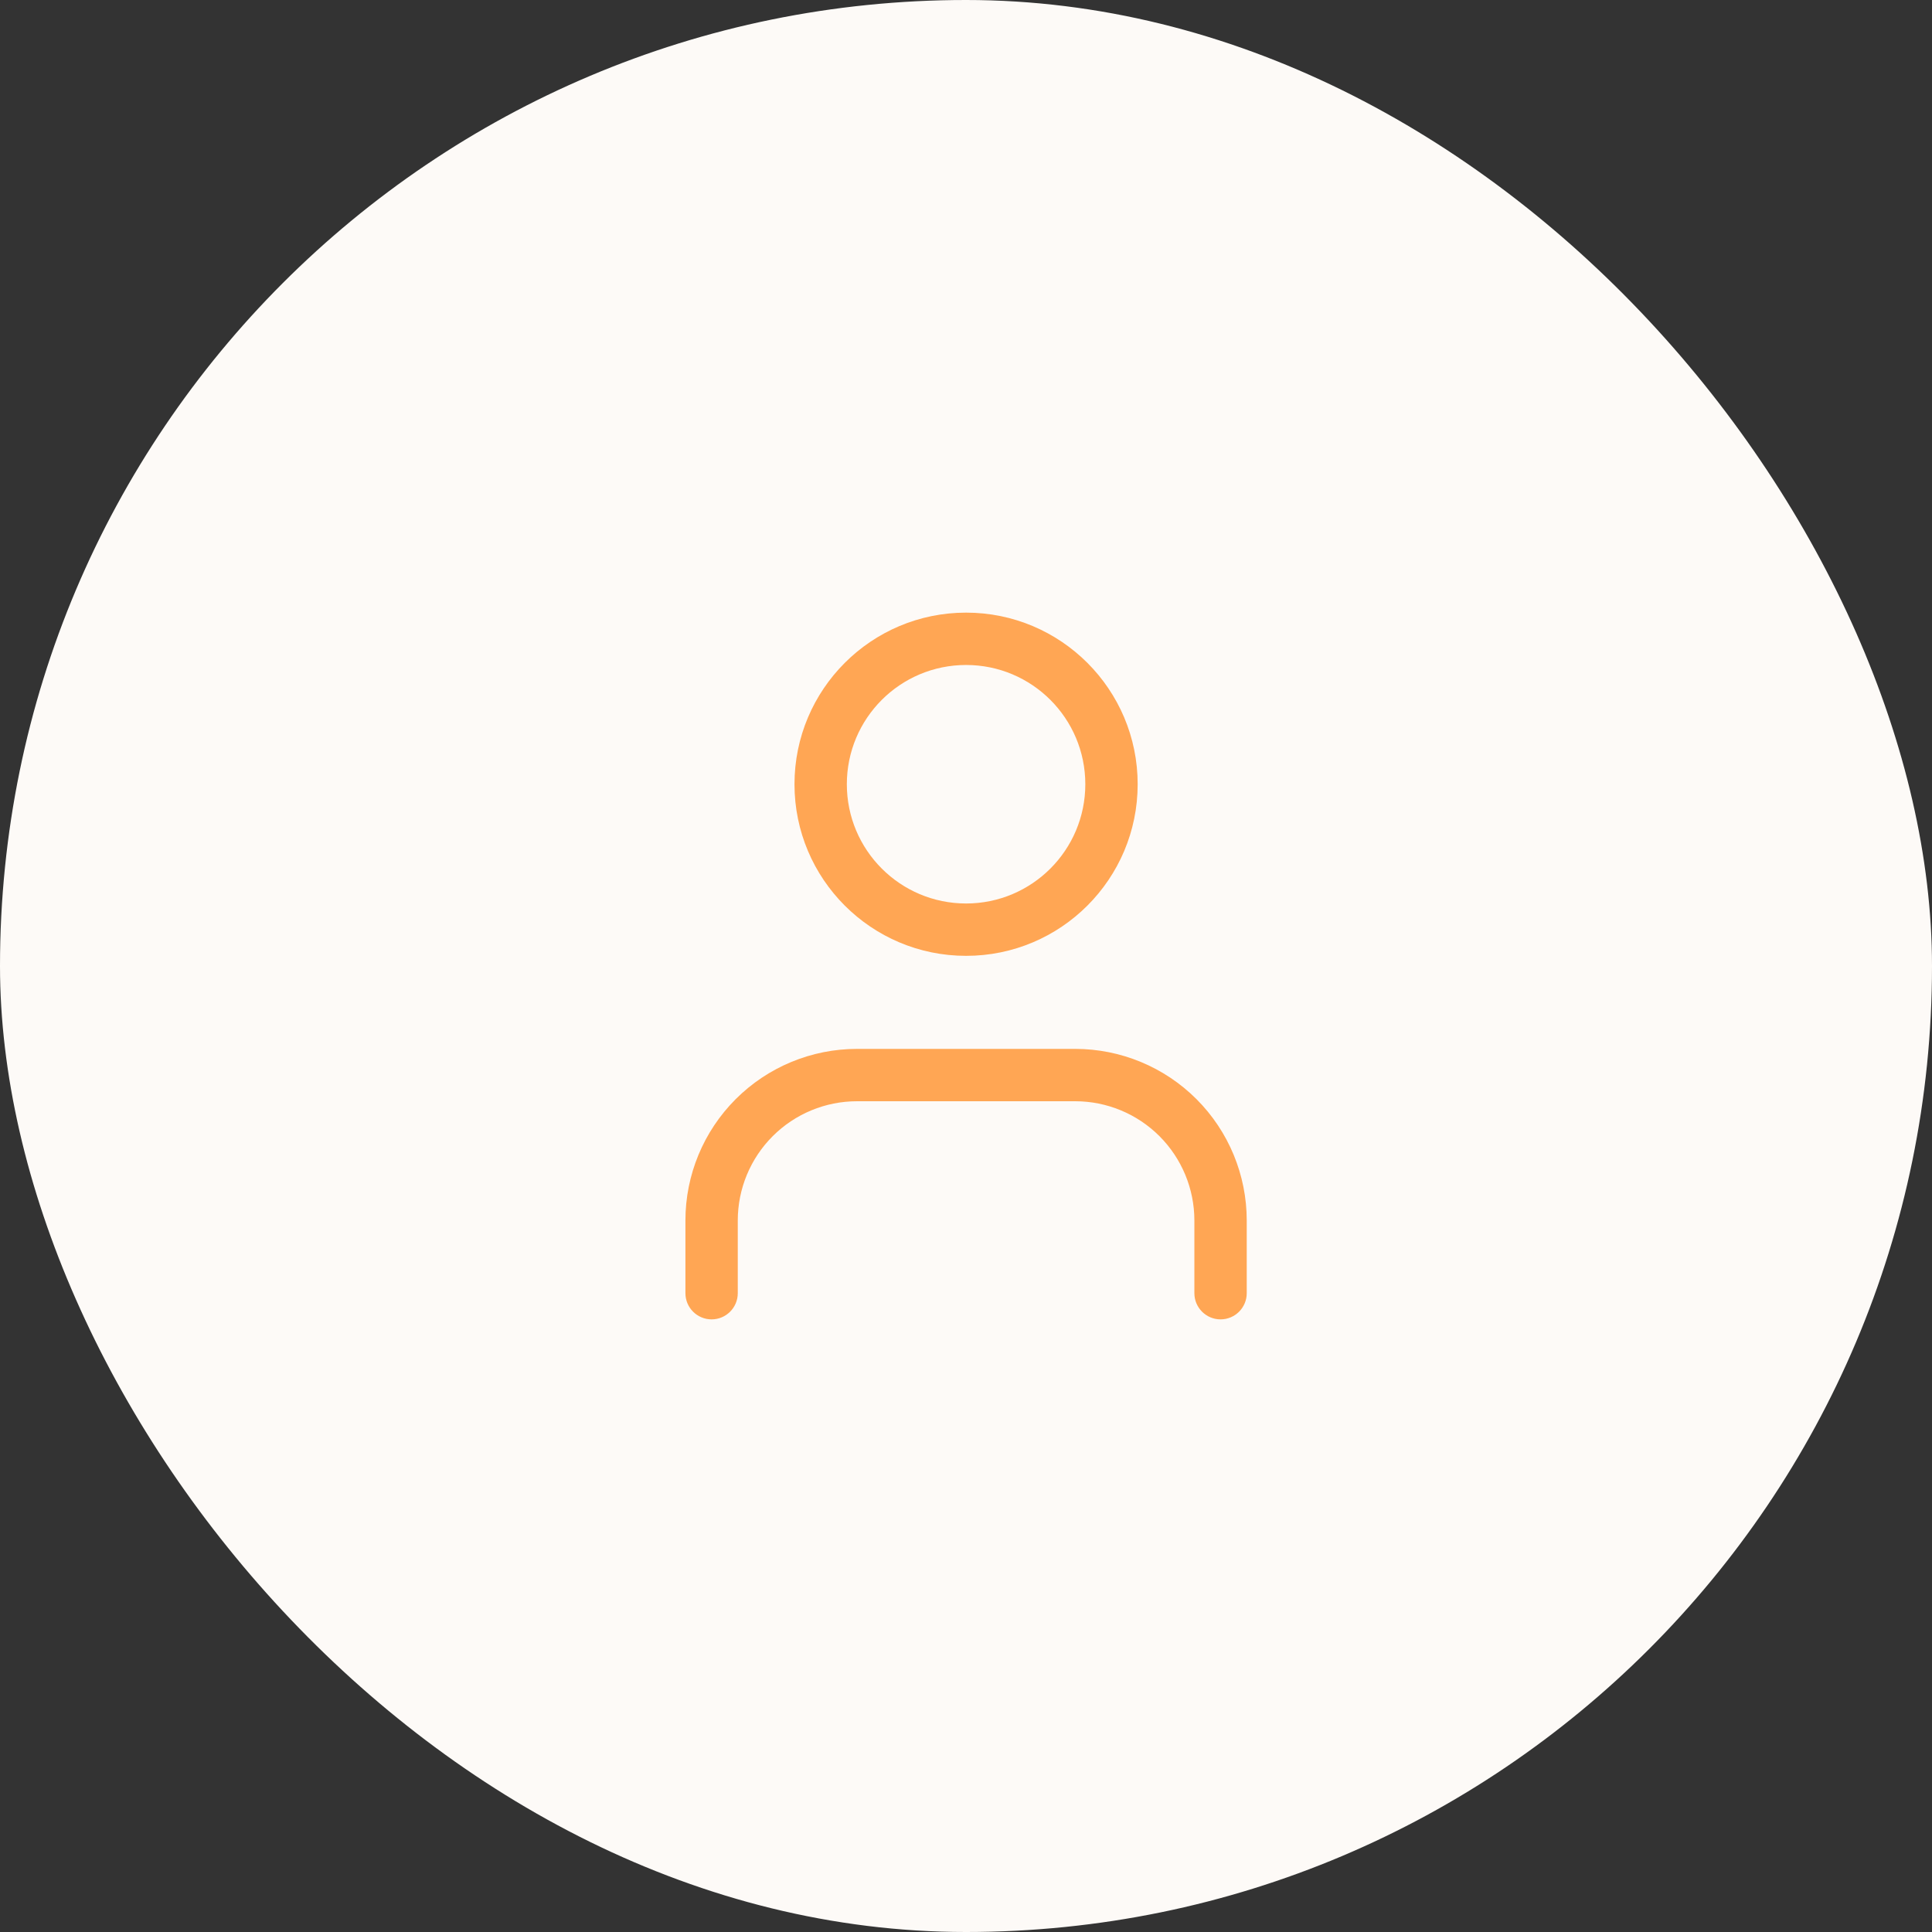 <svg width="62" height="62" viewBox="0 0 62 62" fill="none" xmlns="http://www.w3.org/2000/svg">
<rect x="0" y="0" width="62" height="62" fill="#333333" stroke="none"/>
<rect width="62" height="62" rx="31" fill="#FDFAF7"/>
<path fill-rule="evenodd" clip-rule="evenodd" d="M23.609 35.273C24.642 34.24 26.042 33.66 27.503 33.66H34.503C35.963 33.66 37.364 34.24 38.397 35.273C39.429 36.306 40.009 37.706 40.009 39.167V41.5C40.009 41.964 39.633 42.34 39.169 42.34C38.706 42.34 38.329 41.964 38.329 41.5V39.167C38.329 38.152 37.926 37.179 37.209 36.461C36.491 35.743 35.518 35.34 34.503 35.34H27.503C26.488 35.34 25.515 35.743 24.797 36.461C24.079 37.179 23.676 38.152 23.676 39.167V41.5C23.676 41.964 23.3 42.34 22.836 42.34C22.372 42.34 21.996 41.964 21.996 41.5V39.167C21.996 37.706 22.576 36.306 23.609 35.273Z" fill="#FFA654"/>
<path fill-rule="evenodd" clip-rule="evenodd" d="M31.003 21.34C28.889 21.34 27.176 23.053 27.176 25.167C27.176 27.28 28.889 28.994 31.003 28.994C33.116 28.994 34.829 27.28 34.829 25.167C34.829 23.053 33.116 21.34 31.003 21.34ZM25.496 25.167C25.496 22.126 27.962 19.66 31.003 19.66C34.044 19.66 36.509 22.126 36.509 25.167C36.509 28.208 34.044 30.674 31.003 30.674C27.962 30.674 25.496 28.208 25.496 25.167Z" fill="#FFA654"/>
</svg>
